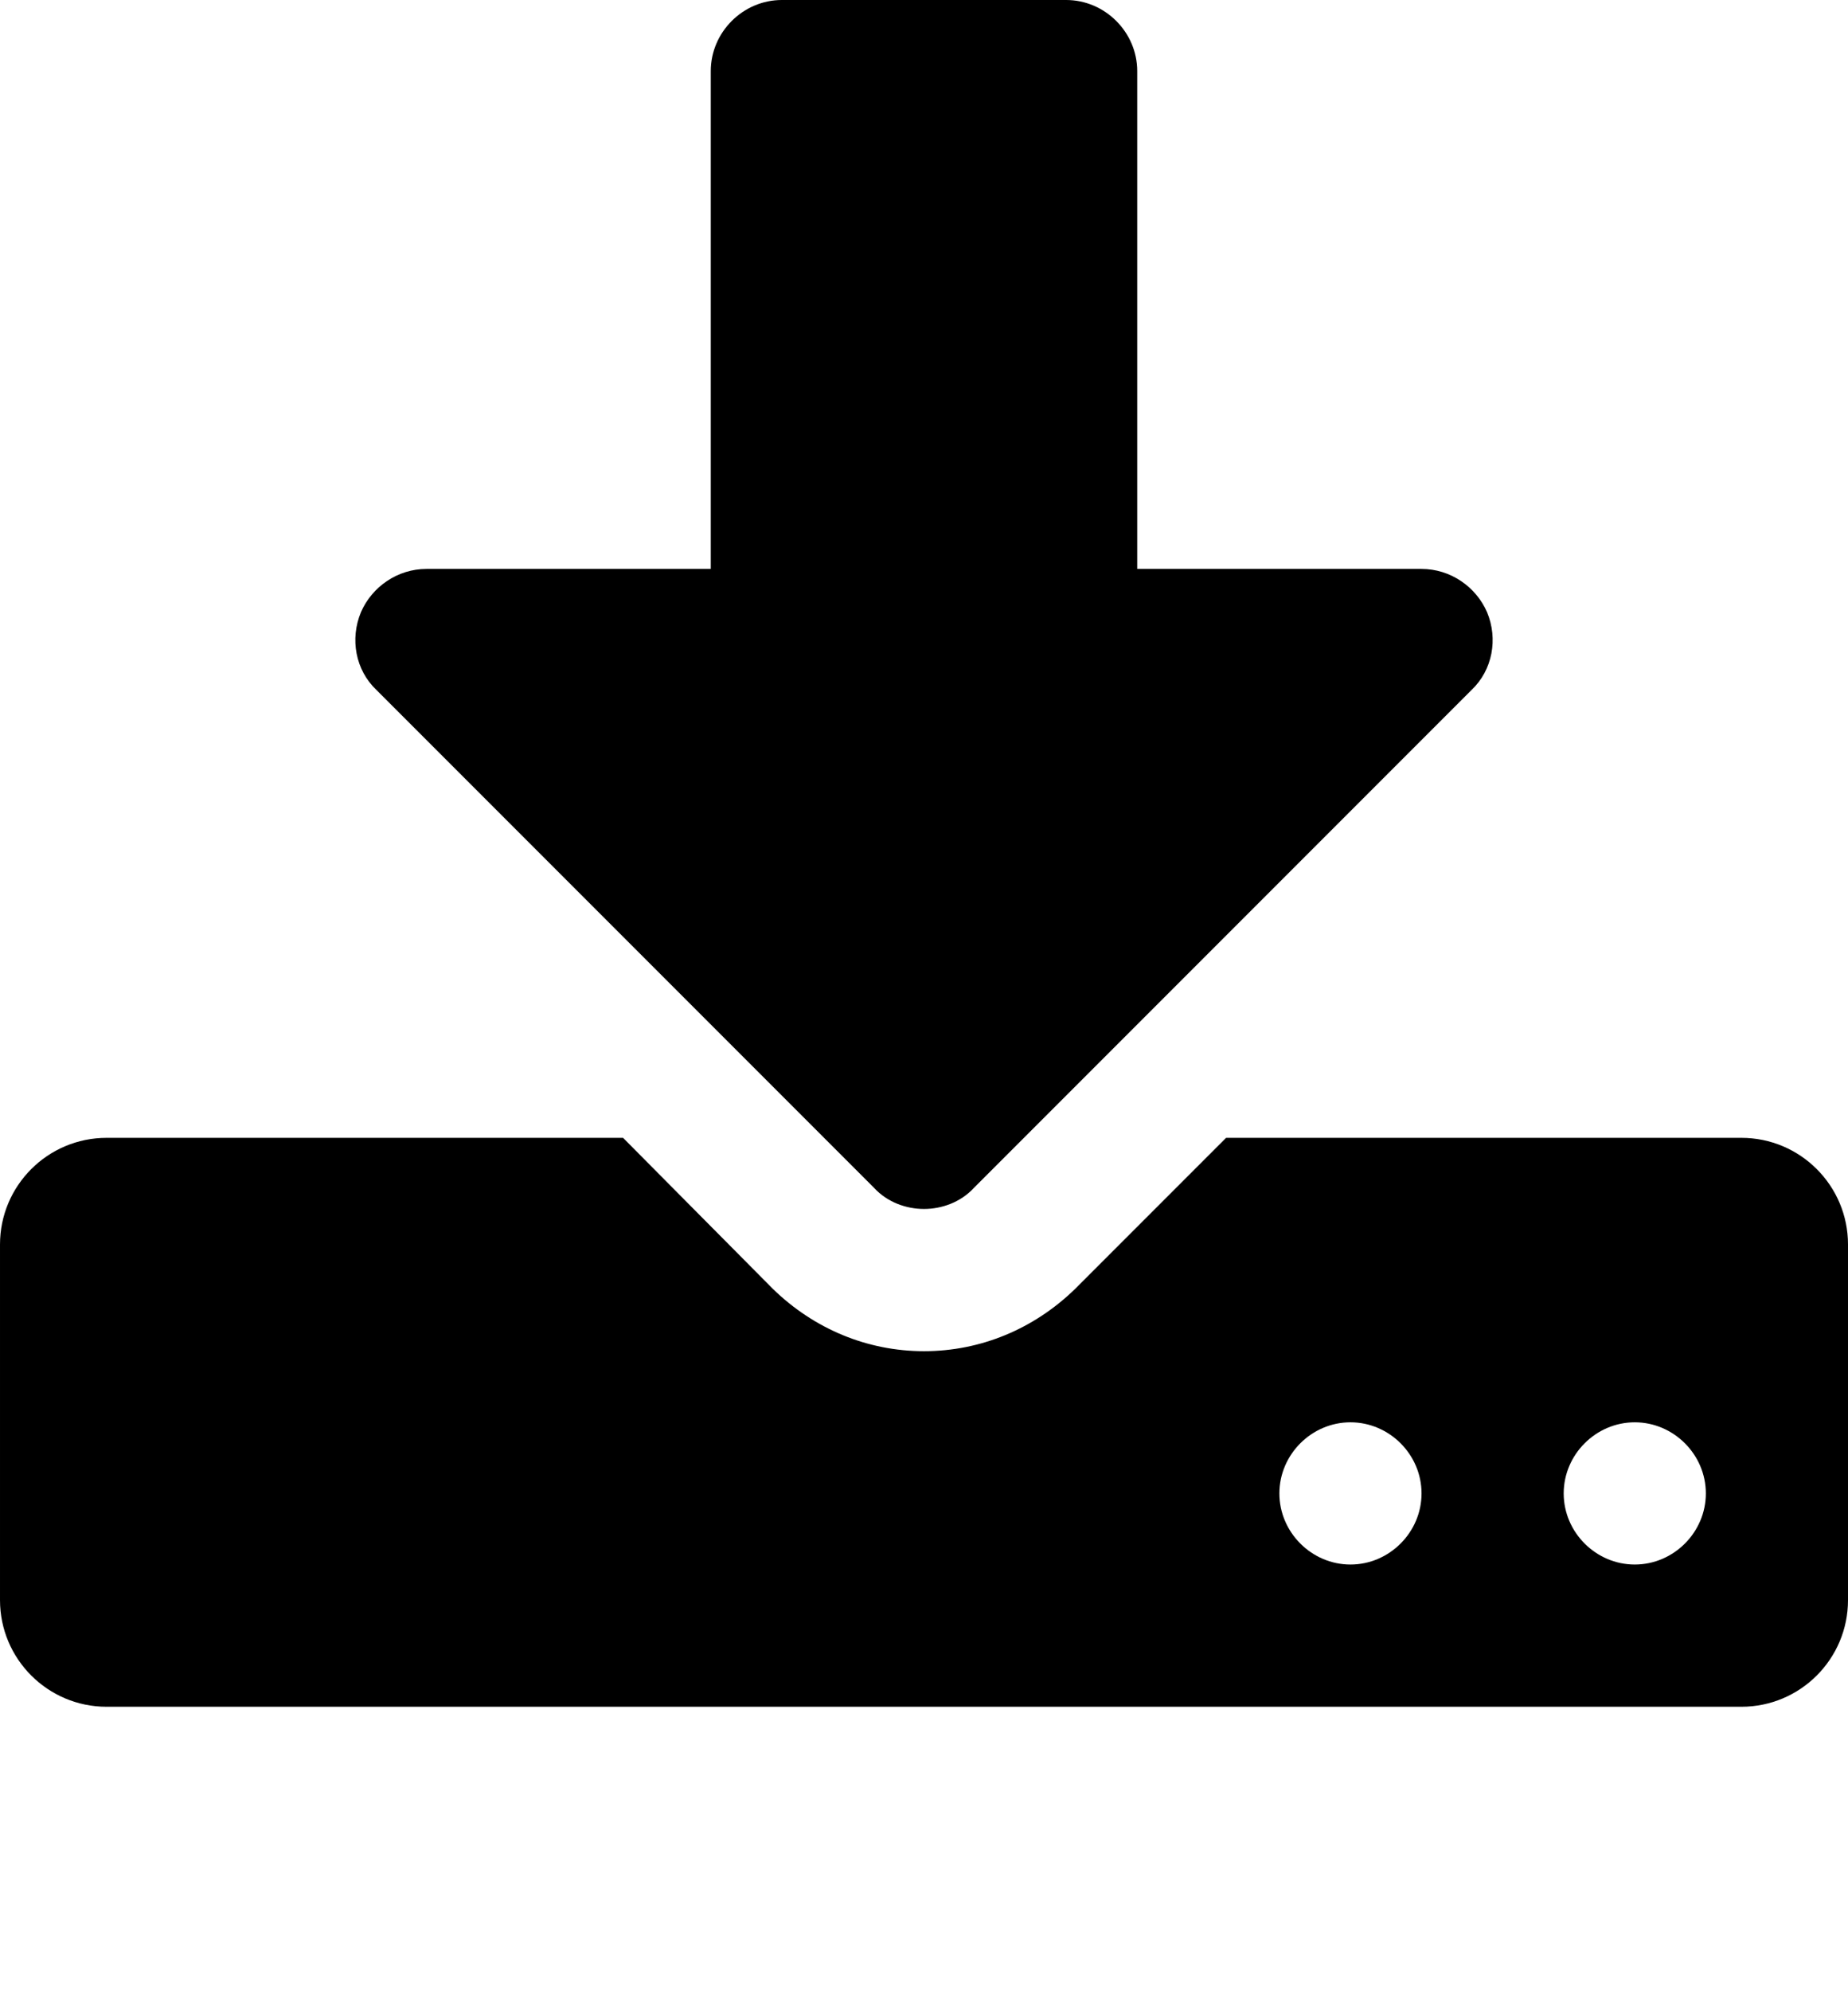 <svg height="28" viewBox="0 0 26 28" width="26" xmlns="http://www.w3.org/2000/svg"><path d="m20 21c0-.547-.453-1-1-1s-1 .453-1 1 .453 1 1 1 1-.453 1-1zm4 0c0-.547-.453-1-1-1s-1 .453-1 1 .453 1 1 1 1-.453 1-1zm2-3.5v5c0 .828-.672 1.5-1.5 1.5h-23c-.828 0-1.5-.672-1.5-1.5v-5c0-.828.672-1.5 1.5-1.5h7.266l2.109 2.125c.578.562 1.328.875 2.125.875s1.547-.313 2.125-.875l2.125-2.125h7.25c.828 0 1.5.672 1.5 1.5zm-5.078-8.891c.156.375.078.812-.219 1.094l-7 7c-.187.203-.453.297-.703.297s-.516-.094-.703-.297l-7-7c-.297-.281-.375-.719-.219-1.094.156-.359.516-.609.922-.609h4v-7c0-.547.453-1 1-1h4c.547 0 1 .453 1 1v7h4c.406 0 .766.25.922.609z"/></svg>